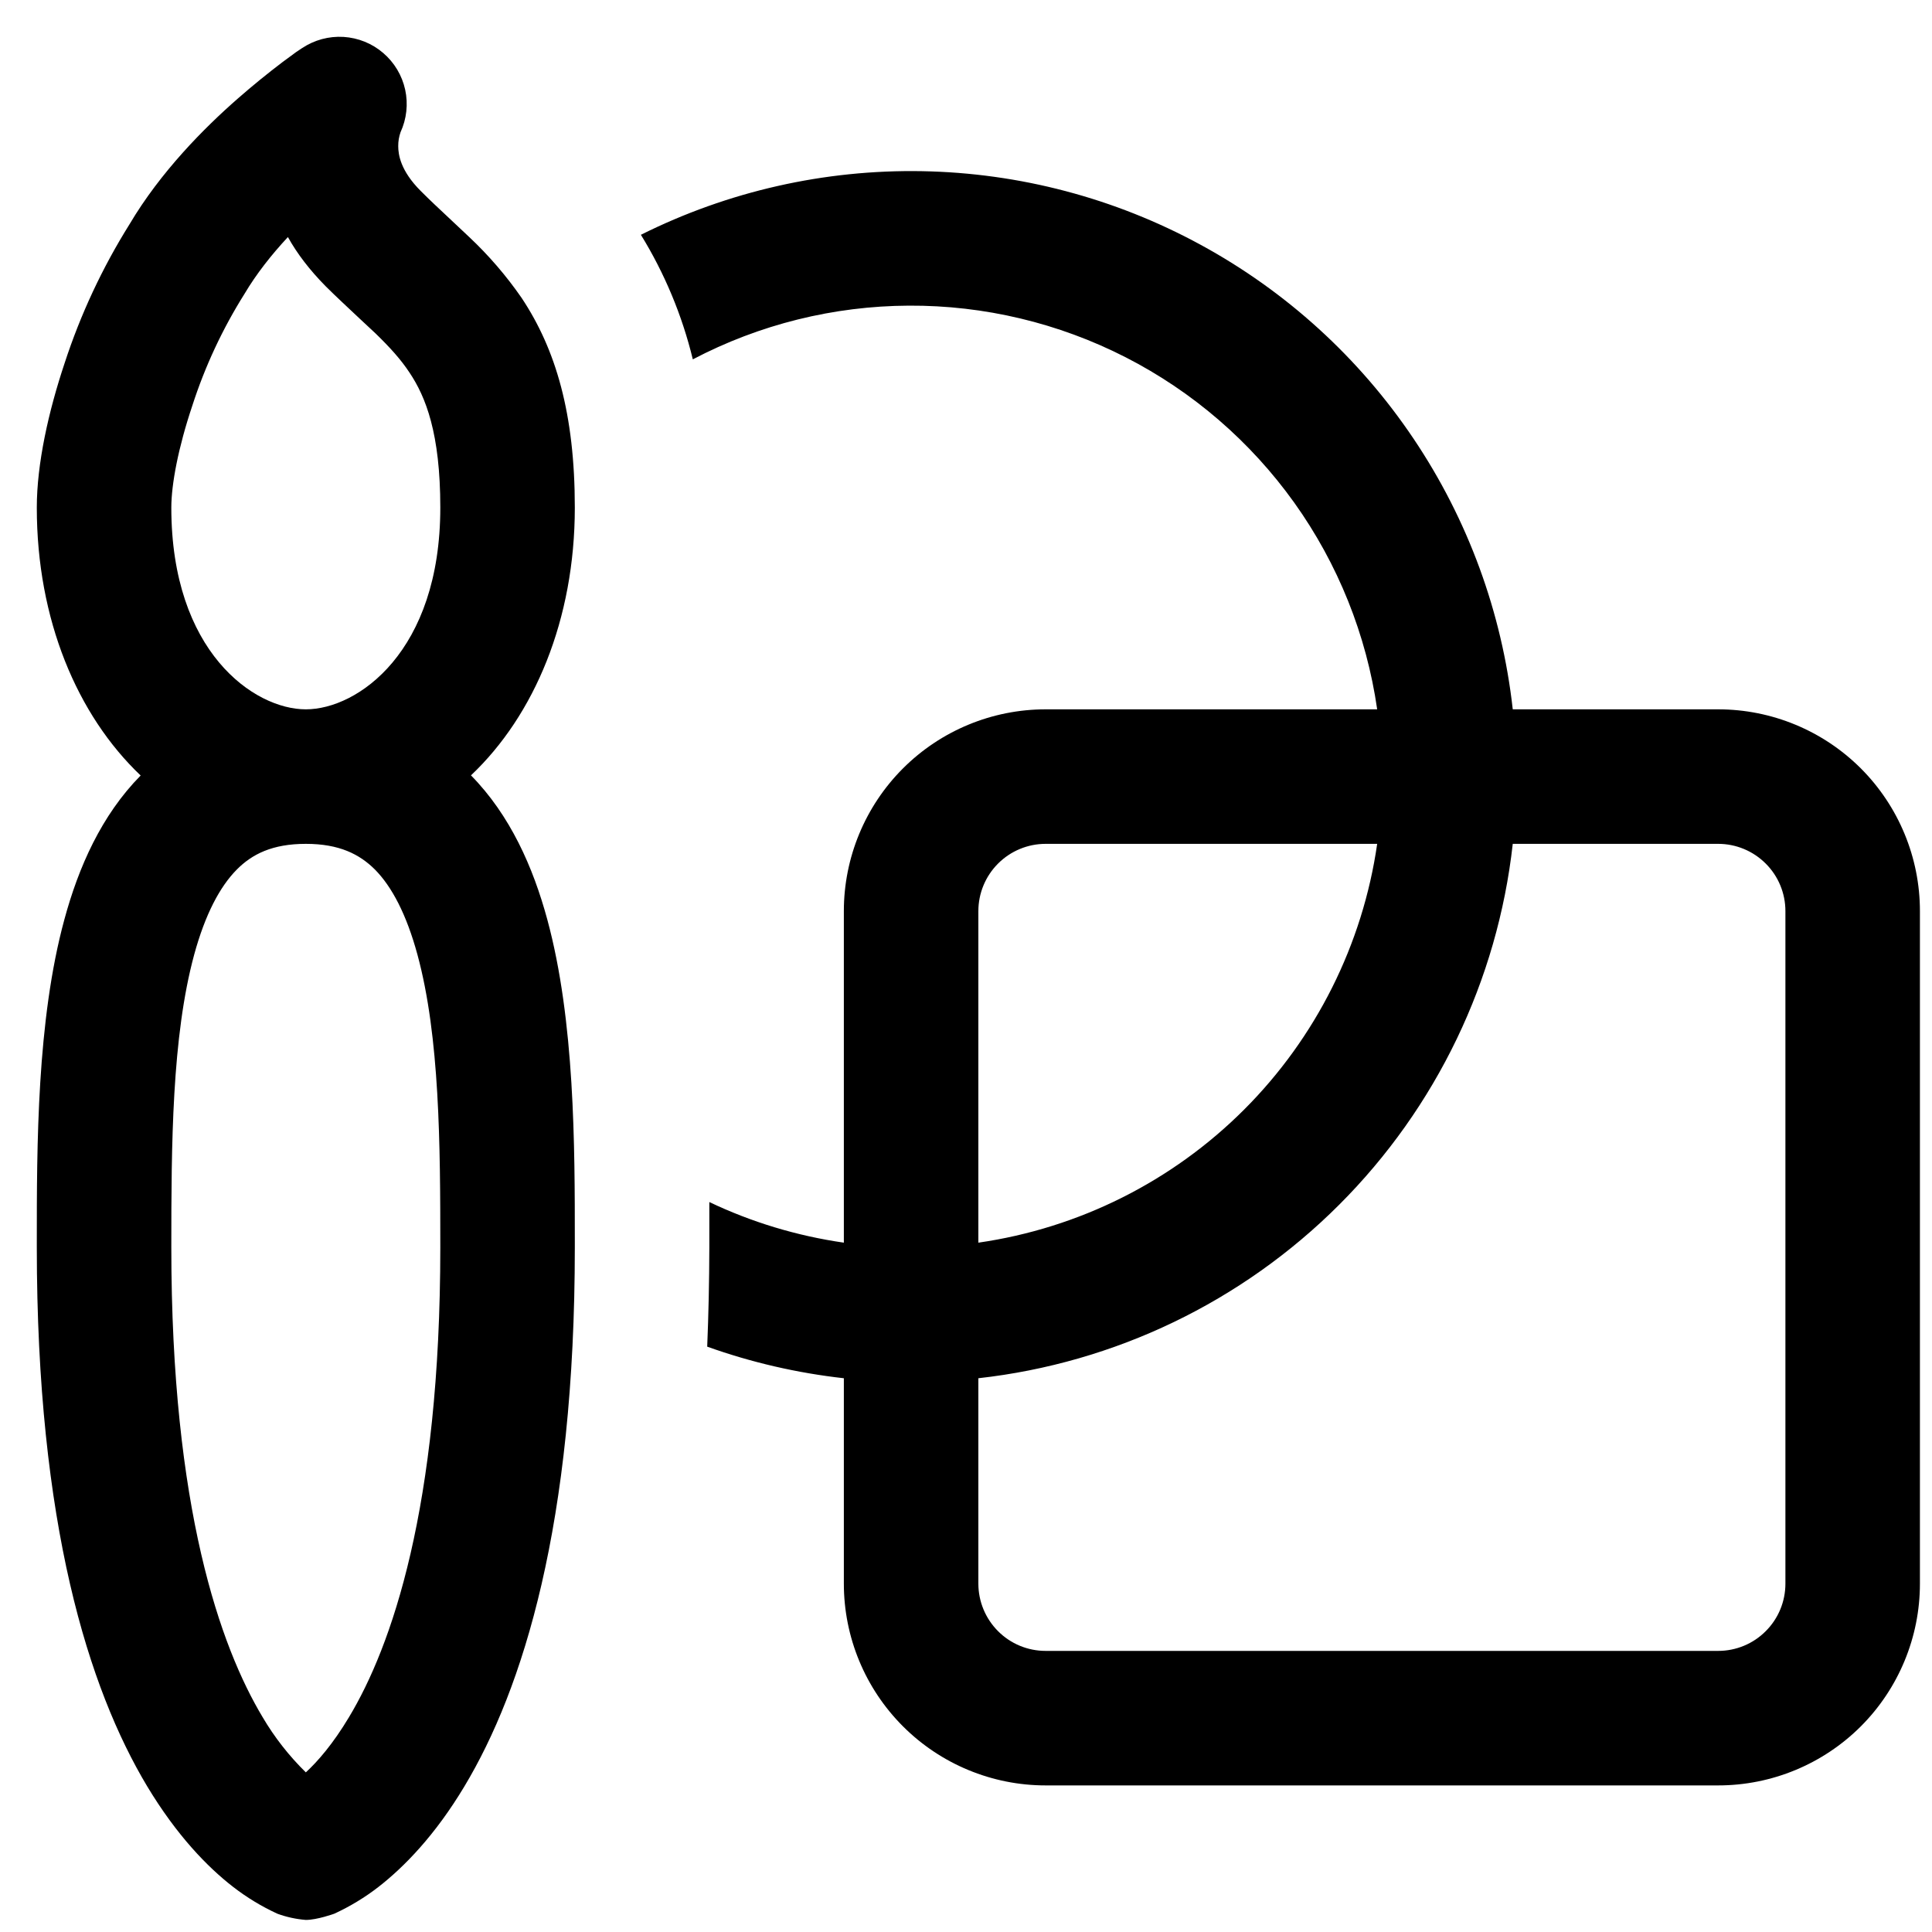 <svg width="40" height="40" viewBox="0 0 40 40" fill="none" xmlns="http://www.w3.org/2000/svg">
<path d="M17.471 28.535C16.506 28.427 15.556 28.208 14.642 27.881C14.669 27.224 14.684 26.538 14.686 25.826V24.887C15.55 25.299 16.488 25.586 17.471 25.728V18.863C17.471 17.756 17.911 16.693 18.695 15.909C19.478 15.126 20.541 14.686 21.648 14.686H28.513C28.291 13.143 27.702 11.675 26.796 10.407C25.889 9.139 24.692 8.106 23.303 7.396C21.915 6.687 20.377 6.32 18.818 6.328C17.259 6.335 15.725 6.716 14.344 7.44C14.123 6.529 13.76 5.659 13.269 4.861C15.074 3.96 17.07 3.508 19.088 3.544C21.105 3.58 23.084 4.102 24.856 5.067C26.629 6.031 28.142 7.409 29.267 9.084C30.393 10.759 31.097 12.681 31.32 14.686H35.573C36.681 14.686 37.743 15.126 38.527 15.909C39.31 16.693 39.75 17.756 39.75 18.863V32.788C39.75 33.896 39.31 34.958 38.527 35.742C37.743 36.525 36.681 36.965 35.573 36.965H21.648C20.541 36.965 19.478 36.525 18.695 35.742C17.911 34.958 17.471 33.896 17.471 32.788V28.535ZM31.32 17.471C31.005 20.297 29.738 22.931 27.727 24.942C25.716 26.953 23.082 28.22 20.256 28.535V32.788C20.256 33.157 20.403 33.511 20.664 33.772C20.925 34.034 21.279 34.18 21.648 34.18H35.573C35.942 34.18 36.296 34.034 36.557 33.772C36.819 33.511 36.965 33.157 36.965 32.788V18.863C36.965 18.494 36.819 18.14 36.557 17.879C36.296 17.618 35.942 17.471 35.573 17.471H31.32ZM28.513 17.471H21.648C21.279 17.471 20.925 17.618 20.664 17.879C20.403 18.14 20.256 18.494 20.256 18.863V25.728C22.339 25.428 24.27 24.461 25.758 22.973C27.246 21.485 28.213 19.554 28.513 17.471ZM11.33 19.033C11.038 17.958 10.565 16.881 9.751 16.053C11.066 14.809 11.901 12.826 11.901 10.509C11.901 8.568 11.509 7.234 10.799 6.167C10.482 5.709 10.118 5.286 9.712 4.905L9.239 4.46C9.069 4.301 8.913 4.156 8.71 3.953C8.292 3.535 8.245 3.201 8.245 3.026C8.244 2.928 8.26 2.831 8.292 2.739C8.419 2.463 8.453 2.154 8.389 1.858C8.324 1.561 8.164 1.294 7.934 1.097C7.704 0.899 7.415 0.783 7.112 0.764C6.809 0.746 6.509 0.827 6.256 0.995L6.251 0.998L6.242 1.004L6.217 1.021L6.134 1.076L5.85 1.285C5.535 1.524 5.228 1.774 4.931 2.034C4.229 2.647 3.324 3.558 2.681 4.644C2.118 5.544 1.667 6.509 1.338 7.518C1.004 8.517 0.762 9.601 0.762 10.509C0.762 12.826 1.597 14.806 2.912 16.056C2.098 16.881 1.625 17.958 1.333 19.036C0.762 21.13 0.762 23.72 0.762 25.723V25.826C0.762 31.557 1.834 34.96 3.048 36.985C3.658 37.998 4.293 38.653 4.825 39.065C5.109 39.285 5.417 39.472 5.744 39.622C5.933 39.691 6.131 39.734 6.332 39.75C6.565 39.75 6.919 39.622 6.919 39.622C7.246 39.472 7.554 39.285 7.838 39.065C8.367 38.653 9.008 37.998 9.615 36.985C10.829 34.963 11.901 31.557 11.901 25.826V25.725C11.901 23.72 11.901 21.133 11.33 19.033ZM4.903 18.003C5.218 17.685 5.638 17.471 6.332 17.471C7.028 17.471 7.445 17.688 7.76 18C8.111 18.354 8.415 18.927 8.643 19.766C9.105 21.467 9.116 23.701 9.116 25.826C9.116 31.234 8.1 34.097 7.225 35.553C6.891 36.11 6.577 36.469 6.332 36.695C5.985 36.355 5.684 35.971 5.438 35.553C4.563 34.094 3.547 31.234 3.547 25.826C3.547 23.701 3.558 21.467 4.02 19.766C4.248 18.93 4.552 18.357 4.903 18.003ZM6.332 14.686C5.259 14.686 3.547 13.494 3.547 10.509C3.547 10.027 3.691 9.264 3.981 8.401C4.244 7.585 4.608 6.806 5.064 6.081C5.307 5.671 5.621 5.273 5.961 4.908C6.15 5.25 6.41 5.589 6.741 5.925C6.944 6.128 7.209 6.373 7.434 6.585L7.78 6.908C8.072 7.192 8.298 7.44 8.479 7.715C8.813 8.214 9.116 8.969 9.116 10.509C9.116 13.494 7.404 14.686 6.332 14.686Z" fill="black"/>
</svg>
